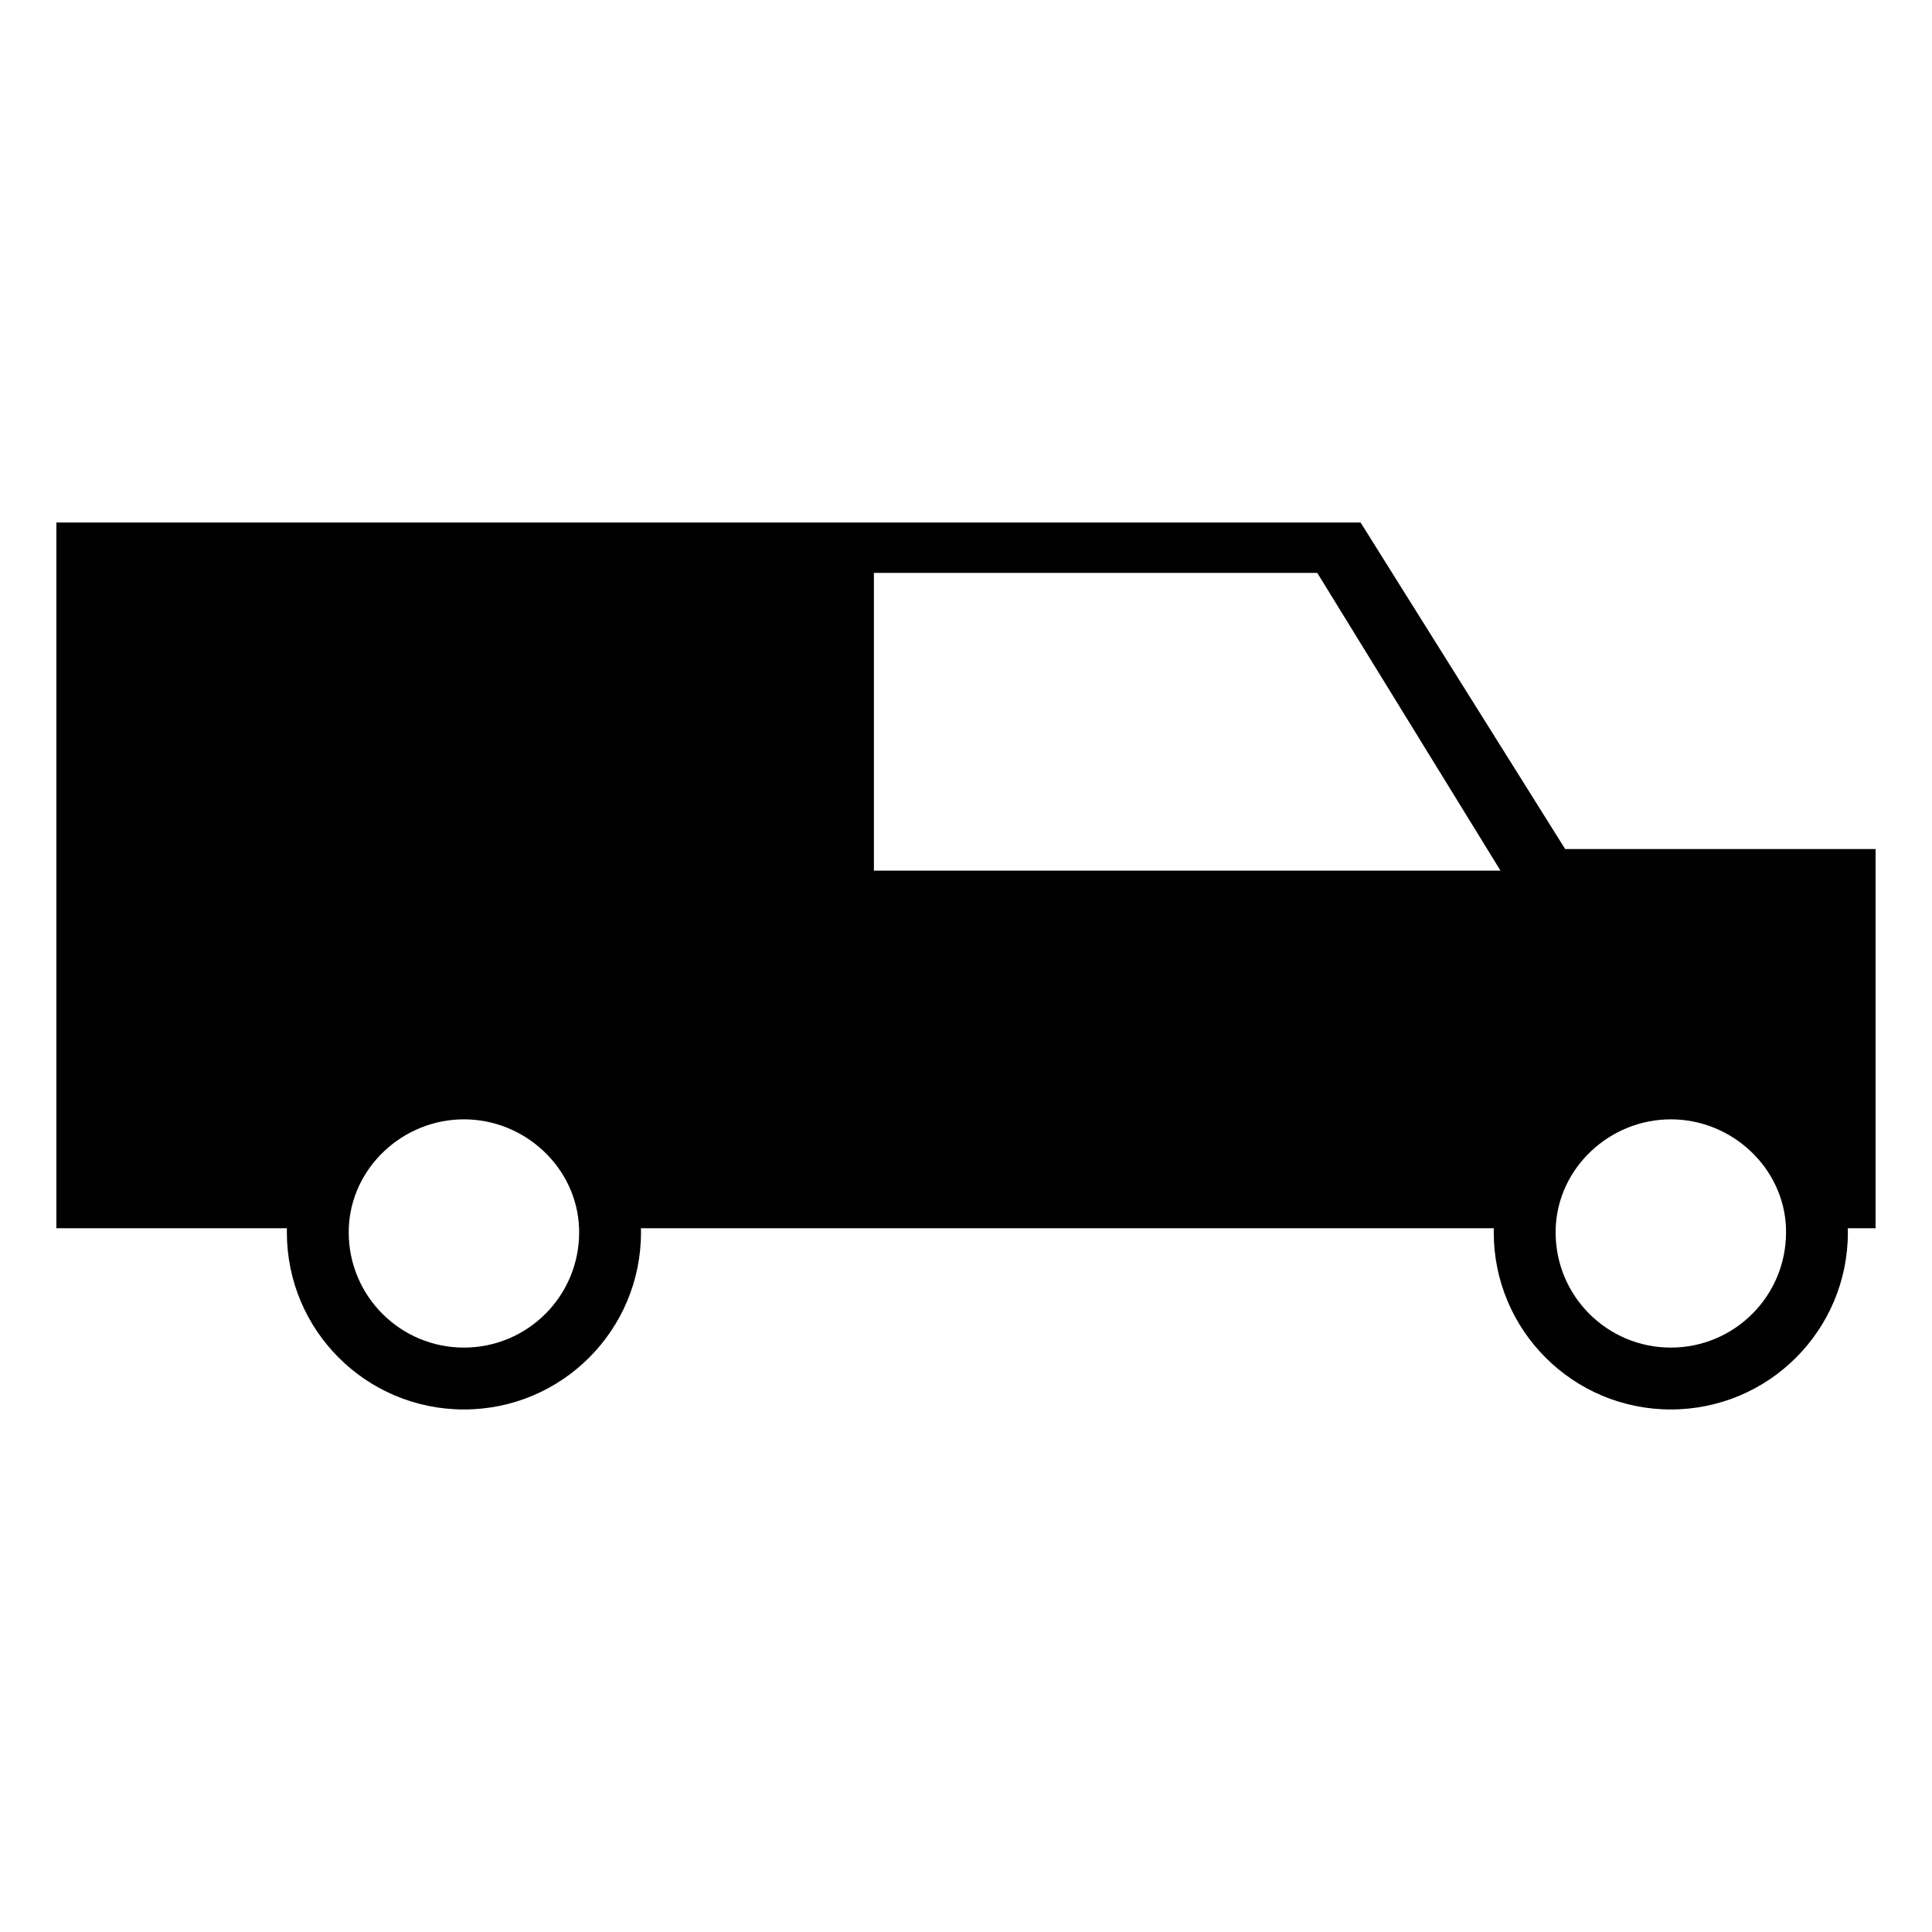 <?xml version="1.0" encoding="UTF-8"?>
<!-- Uploaded to: SVG Repo, www.svgrepo.com, Generator: SVG Repo Mixer Tools -->
<svg fill="#000000" width="800px" height="800px" version="1.1" viewBox="144 144 512 512" xmlns="http://www.w3.org/2000/svg">
 <path d="m313.86 469.5h226.01c-0.008 0.363-0.012 0.73-0.012 1.094 0 25.934 20.992 46.926 46.926 46.926 25.93 0 46.922-20.992 46.922-46.926 0-0.363 0-0.73-0.012-1.094h7.352v-100.49h-82.258l-54.219-86.539h-345.63v187.03h61.094c-0.008 0.363-0.012 0.73-0.012 1.094 0 25.934 20.992 46.926 46.922 46.926 25.934 0 46.926-20.992 46.926-46.926 0-0.363-0.004-0.73-0.012-1.094zm-77.426 0c0.574-16.047 14.324-28.863 30.512-28.863 16.191 0 29.938 12.816 30.512 28.863 0.016 0.363 0.02 0.727 0.02 1.094 0 16.871-13.656 30.531-30.531 30.531-16.871 0-30.531-13.66-30.531-30.531 0-0.367 0.008-0.73 0.02-1.094zm319.84 0c0.574-16.047 14.32-28.863 30.512-28.863 16.188 0 29.957 12.816 30.531 28.863h-0.02c0.012 0.363 0.02 0.727 0.02 1.094 0 16.871-13.66 30.531-30.531 30.531-16.875 0-30.531-13.66-30.531-30.531 0-0.367 0.004-0.73 0.02-1.094zm-180.68-94.77v-78.902h117.5l48.555 78.902z"/>
</svg>